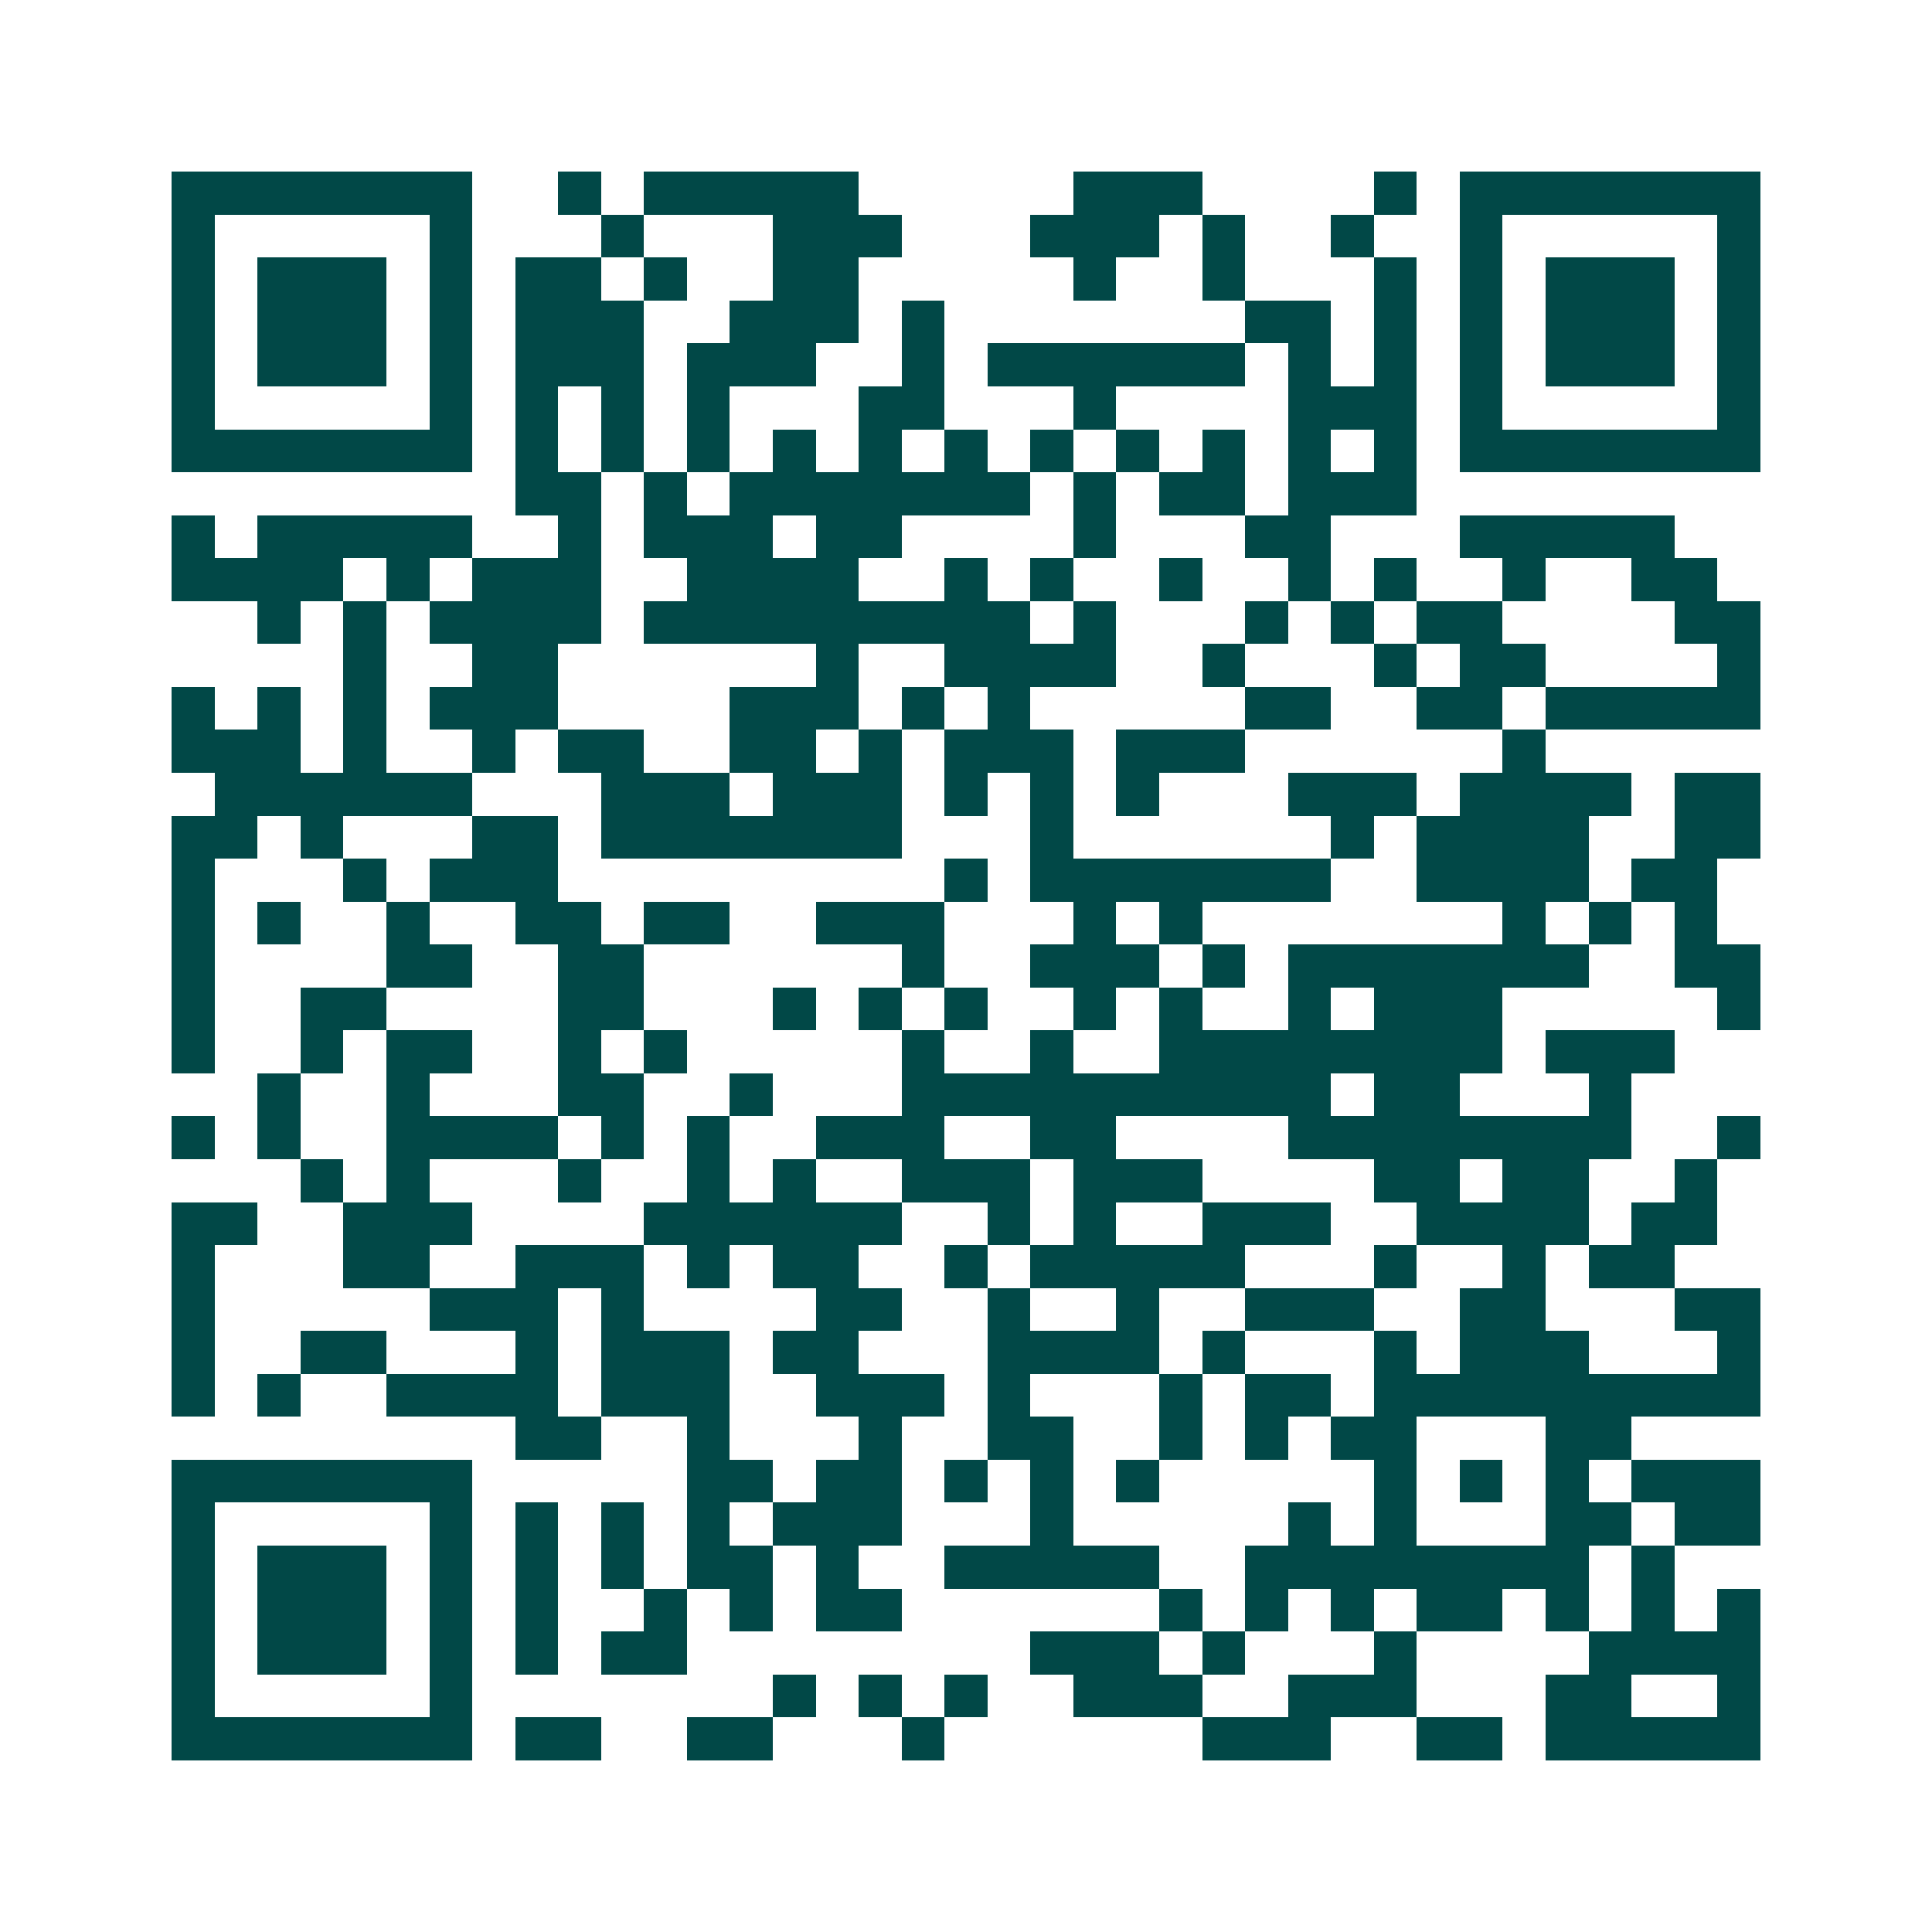 <svg xmlns="http://www.w3.org/2000/svg" width="200" height="200" viewBox="0 0 45 45" shape-rendering="crispEdges"><path fill="#ffffff" d="M0 0h45v45H0z"/><path stroke="#014847" d="M4 4.5h7m2 0h1m1 0h5m5 0h3m4 0h1m1 0h7M4 5.5h1m5 0h1m3 0h1m3 0h3m3 0h3m1 0h1m2 0h1m2 0h1m5 0h1M4 6.5h1m1 0h3m1 0h1m1 0h2m1 0h1m2 0h2m5 0h1m2 0h1m3 0h1m1 0h1m1 0h3m1 0h1M4 7.5h1m1 0h3m1 0h1m1 0h3m2 0h3m1 0h1m7 0h2m1 0h1m1 0h1m1 0h3m1 0h1M4 8.5h1m1 0h3m1 0h1m1 0h3m1 0h3m2 0h1m1 0h6m1 0h1m1 0h1m1 0h1m1 0h3m1 0h1M4 9.5h1m5 0h1m1 0h1m1 0h1m1 0h1m3 0h2m3 0h1m4 0h3m1 0h1m5 0h1M4 10.5h7m1 0h1m1 0h1m1 0h1m1 0h1m1 0h1m1 0h1m1 0h1m1 0h1m1 0h1m1 0h1m1 0h1m1 0h7M12 11.5h2m1 0h1m1 0h7m1 0h1m1 0h2m1 0h3M4 12.5h1m1 0h5m2 0h1m1 0h3m1 0h2m4 0h1m3 0h2m3 0h5M4 13.5h4m1 0h1m1 0h3m2 0h4m2 0h1m1 0h1m2 0h1m2 0h1m1 0h1m2 0h1m2 0h2M6 14.5h1m1 0h1m1 0h4m1 0h9m1 0h1m3 0h1m1 0h1m1 0h2m4 0h2M8 15.5h1m2 0h2m6 0h1m2 0h4m2 0h1m3 0h1m1 0h2m4 0h1M4 16.5h1m1 0h1m1 0h1m1 0h3m4 0h3m1 0h1m1 0h1m5 0h2m2 0h2m1 0h5M4 17.5h3m1 0h1m2 0h1m1 0h2m2 0h2m1 0h1m1 0h3m1 0h3m6 0h1M5 18.5h6m3 0h3m1 0h3m1 0h1m1 0h1m1 0h1m3 0h3m1 0h4m1 0h2M4 19.5h2m1 0h1m3 0h2m1 0h7m3 0h1m6 0h1m1 0h4m2 0h2M4 20.5h1m3 0h1m1 0h3m9 0h1m1 0h7m2 0h4m1 0h2M4 21.5h1m1 0h1m2 0h1m2 0h2m1 0h2m2 0h3m3 0h1m1 0h1m7 0h1m1 0h1m1 0h1M4 22.5h1m4 0h2m2 0h2m6 0h1m2 0h3m1 0h1m1 0h7m2 0h2M4 23.5h1m2 0h2m4 0h2m3 0h1m1 0h1m1 0h1m2 0h1m1 0h1m2 0h1m1 0h3m5 0h1M4 24.5h1m2 0h1m1 0h2m2 0h1m1 0h1m5 0h1m2 0h1m2 0h8m1 0h3M6 25.5h1m2 0h1m3 0h2m2 0h1m3 0h10m1 0h2m3 0h1M4 26.5h1m1 0h1m2 0h4m1 0h1m1 0h1m2 0h3m2 0h2m4 0h8m2 0h1M7 27.5h1m1 0h1m3 0h1m2 0h1m1 0h1m2 0h3m1 0h3m4 0h2m1 0h2m2 0h1M4 28.5h2m2 0h3m4 0h6m2 0h1m1 0h1m2 0h3m2 0h4m1 0h2M4 29.5h1m3 0h2m2 0h3m1 0h1m1 0h2m2 0h1m1 0h5m3 0h1m2 0h1m1 0h2M4 30.5h1m5 0h3m1 0h1m4 0h2m2 0h1m2 0h1m2 0h3m2 0h2m3 0h2M4 31.5h1m2 0h2m3 0h1m1 0h3m1 0h2m3 0h4m1 0h1m3 0h1m1 0h3m3 0h1M4 32.5h1m1 0h1m2 0h4m1 0h3m2 0h3m1 0h1m3 0h1m1 0h2m1 0h9M12 33.5h2m2 0h1m3 0h1m2 0h2m2 0h1m1 0h1m1 0h2m3 0h2M4 34.5h7m5 0h2m1 0h2m1 0h1m1 0h1m1 0h1m5 0h1m1 0h1m1 0h1m1 0h3M4 35.5h1m5 0h1m1 0h1m1 0h1m1 0h1m1 0h3m3 0h1m5 0h1m1 0h1m3 0h2m1 0h2M4 36.5h1m1 0h3m1 0h1m1 0h1m1 0h1m1 0h2m1 0h1m2 0h5m2 0h8m1 0h1M4 37.5h1m1 0h3m1 0h1m1 0h1m2 0h1m1 0h1m1 0h2m6 0h1m1 0h1m1 0h1m1 0h2m1 0h1m1 0h1m1 0h1M4 38.5h1m1 0h3m1 0h1m1 0h1m1 0h2m8 0h3m1 0h1m3 0h1m4 0h4M4 39.5h1m5 0h1m7 0h1m1 0h1m1 0h1m2 0h3m2 0h3m3 0h2m2 0h1M4 40.5h7m1 0h2m2 0h2m3 0h1m6 0h3m2 0h2m1 0h5"/></svg>
